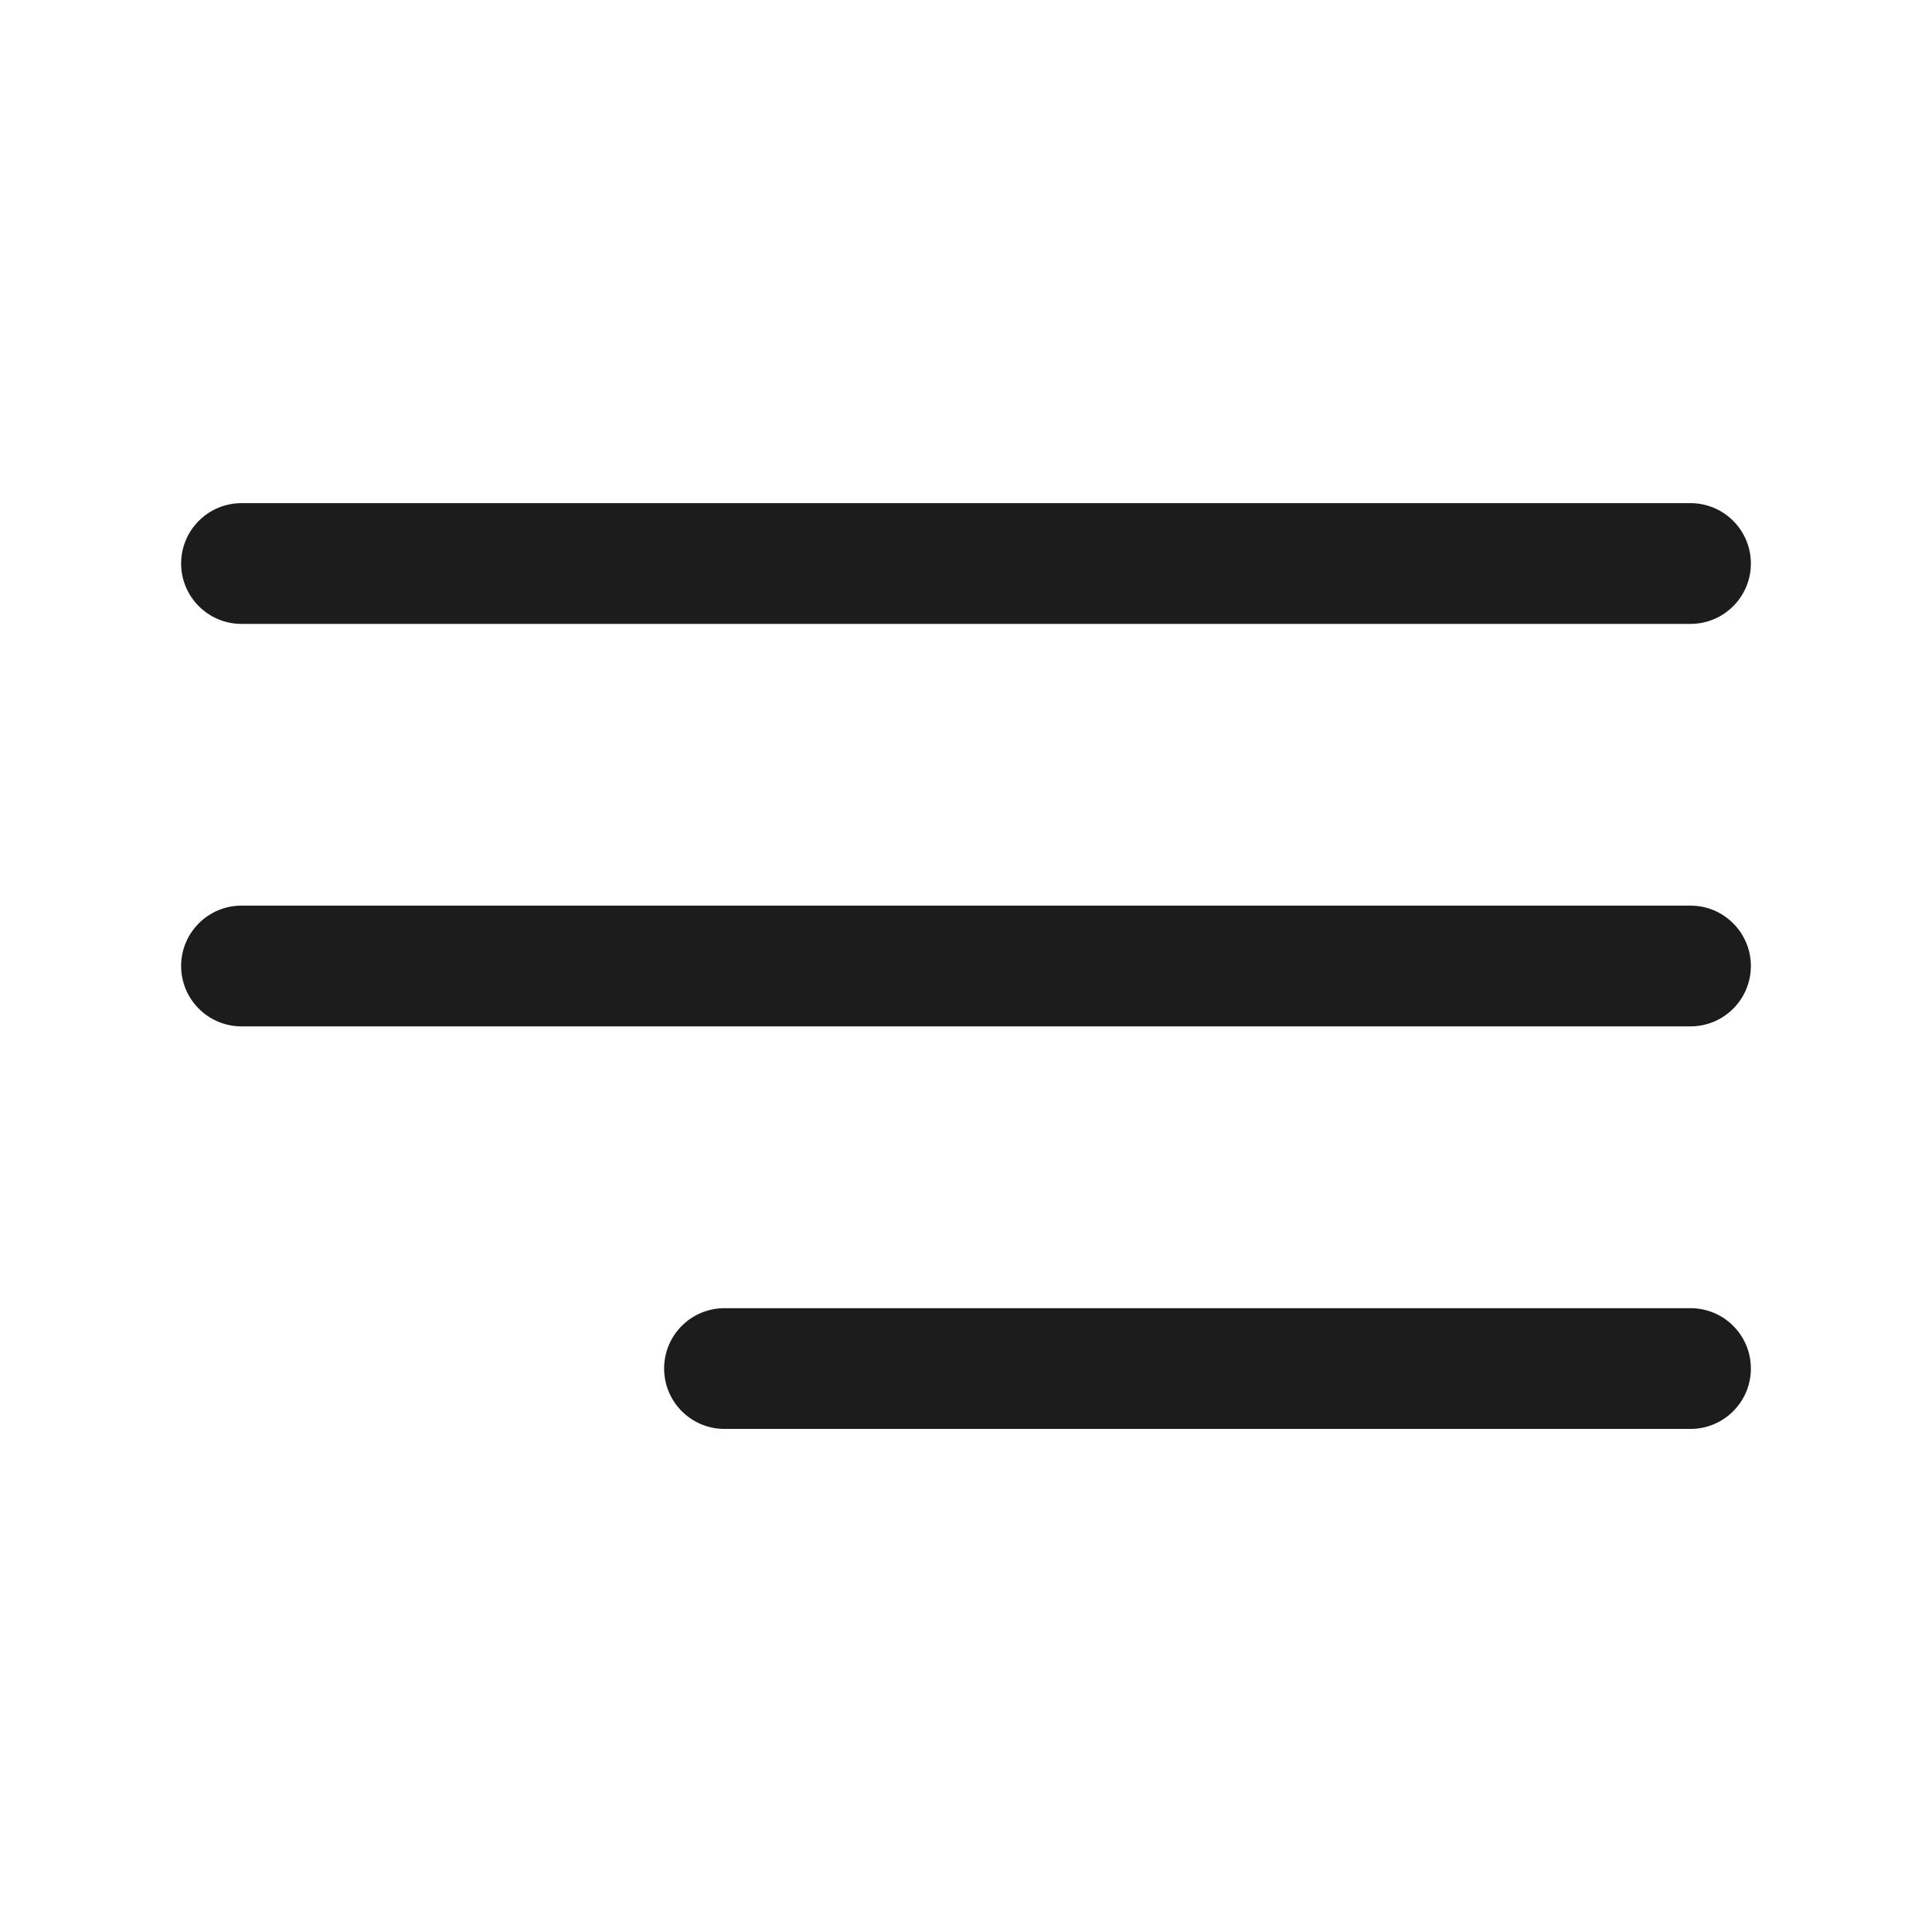 <svg width="28" height="28" viewBox="0 0 28 28" fill="none" xmlns="http://www.w3.org/2000/svg">
<g clip-path="url(#clip0_2885_7061)">
<mask id="mask0_2885_7061" style="mask-type:luminance" maskUnits="userSpaceOnUse" x="0" y="0" width="28" height="28">
<path d="M28 0H0V28H28V0Z" fill="white"/>
</mask>
<g mask="url(#mask0_2885_7061)">
<path d="M24.5 7.292C24.983 7.292 25.375 7.684 25.375 8.167C25.375 8.65 24.983 9.042 24.5 9.042H3.5C3.017 9.042 2.625 8.65 2.625 8.167C2.625 7.684 3.017 7.292 3.5 7.292H24.5Z" fill="#1C1C1C"/>
<path d="M24.5 13.125C24.983 13.125 25.375 13.517 25.375 14C25.375 14.483 24.983 14.875 24.5 14.875H3.5C3.017 14.875 2.625 14.483 2.625 14C2.625 13.517 3.017 13.125 3.5 13.125H24.5Z" fill="#1C1C1C"/>
<path d="M24.5 18.959C24.983 18.959 25.375 19.35 25.375 19.834C25.375 20.317 24.983 20.709 24.5 20.709L10.5 20.709C10.017 20.709 9.625 20.317 9.625 19.834C9.625 19.35 10.017 18.959 10.5 18.959L24.5 18.959Z" fill="#1C1C1C"/>
</g>
</g>
<defs>
<clipPath id="clip0_2885_7061">
<rect width="28" height="28" fill="white"/>
</clipPath>
</defs>
</svg>
